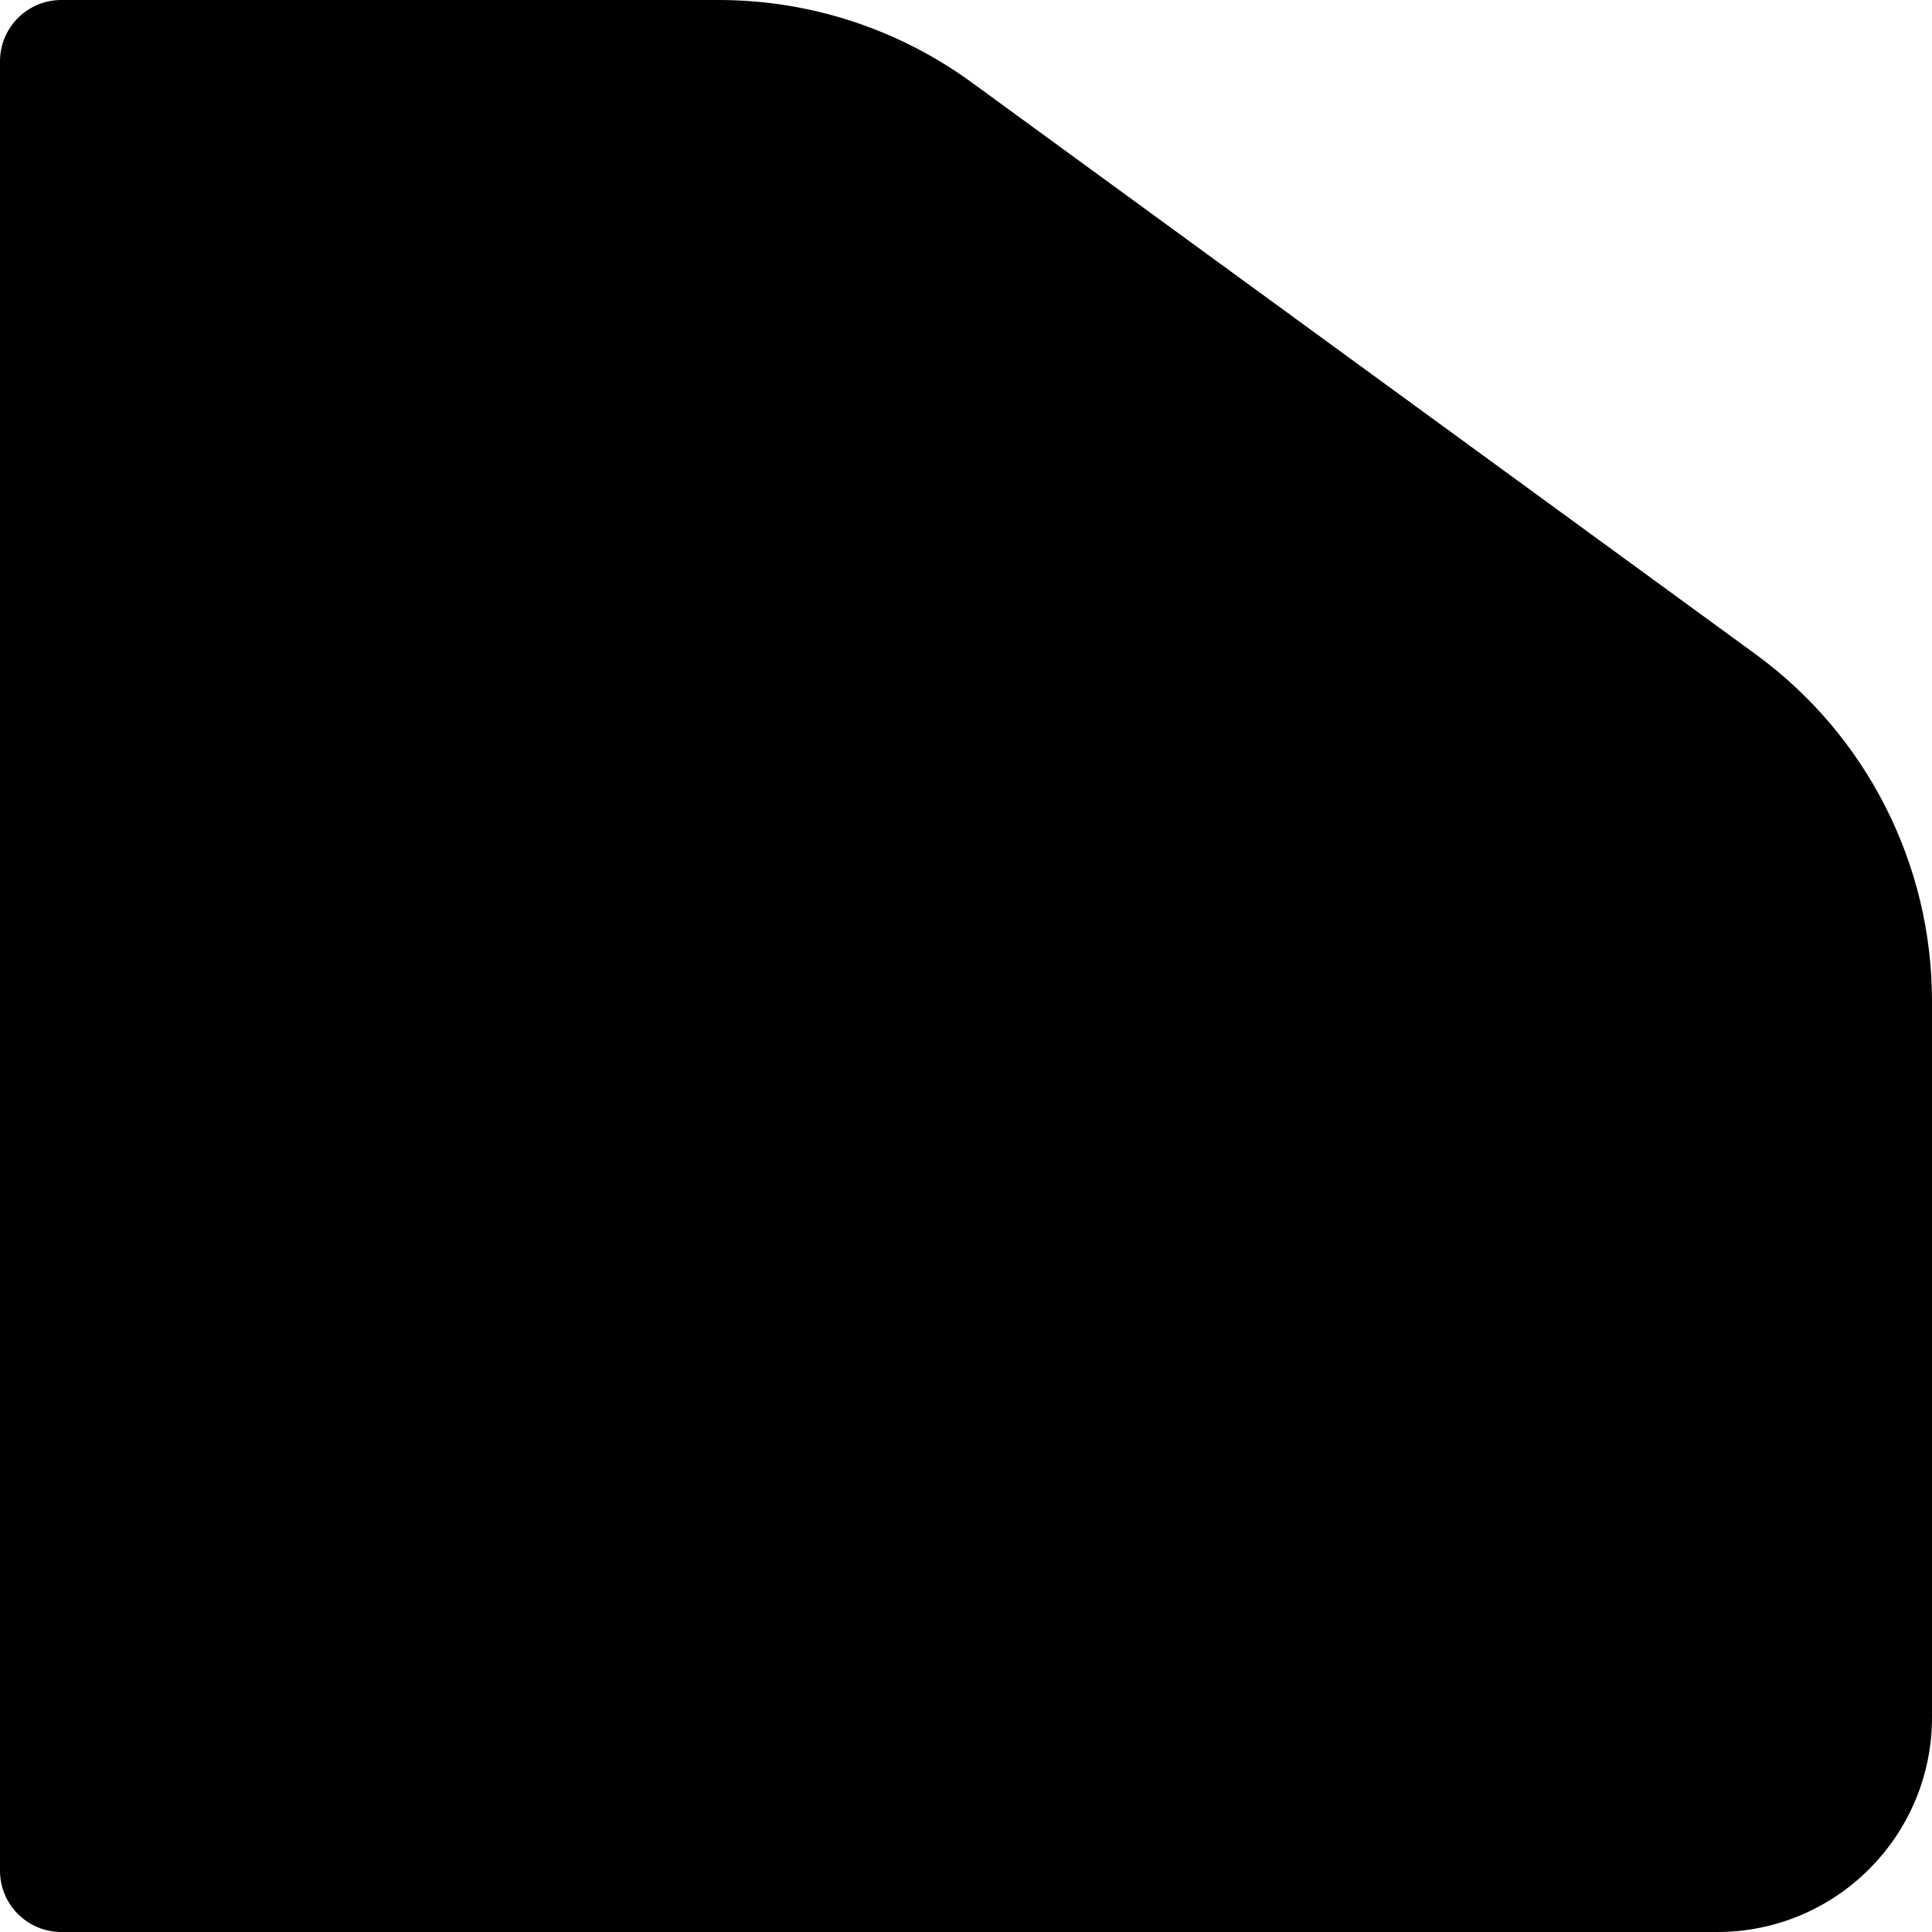 <?xml version="1.0" encoding="UTF-8"?> <svg xmlns="http://www.w3.org/2000/svg" width="63" height="63" viewBox="0 0 63 63" fill="none"> <path d="M2 0C0.895 0 0 0.895 0 2V61C0 62.105 0.895 63 2 63H21H42H56C59.866 63 63 59.866 63 56V32.646C63 28.174 60.863 23.971 57.25 21.335L31.687 2.689C29.291 0.942 26.402 0 23.437 0H2Z" fill="black"></path> </svg> 